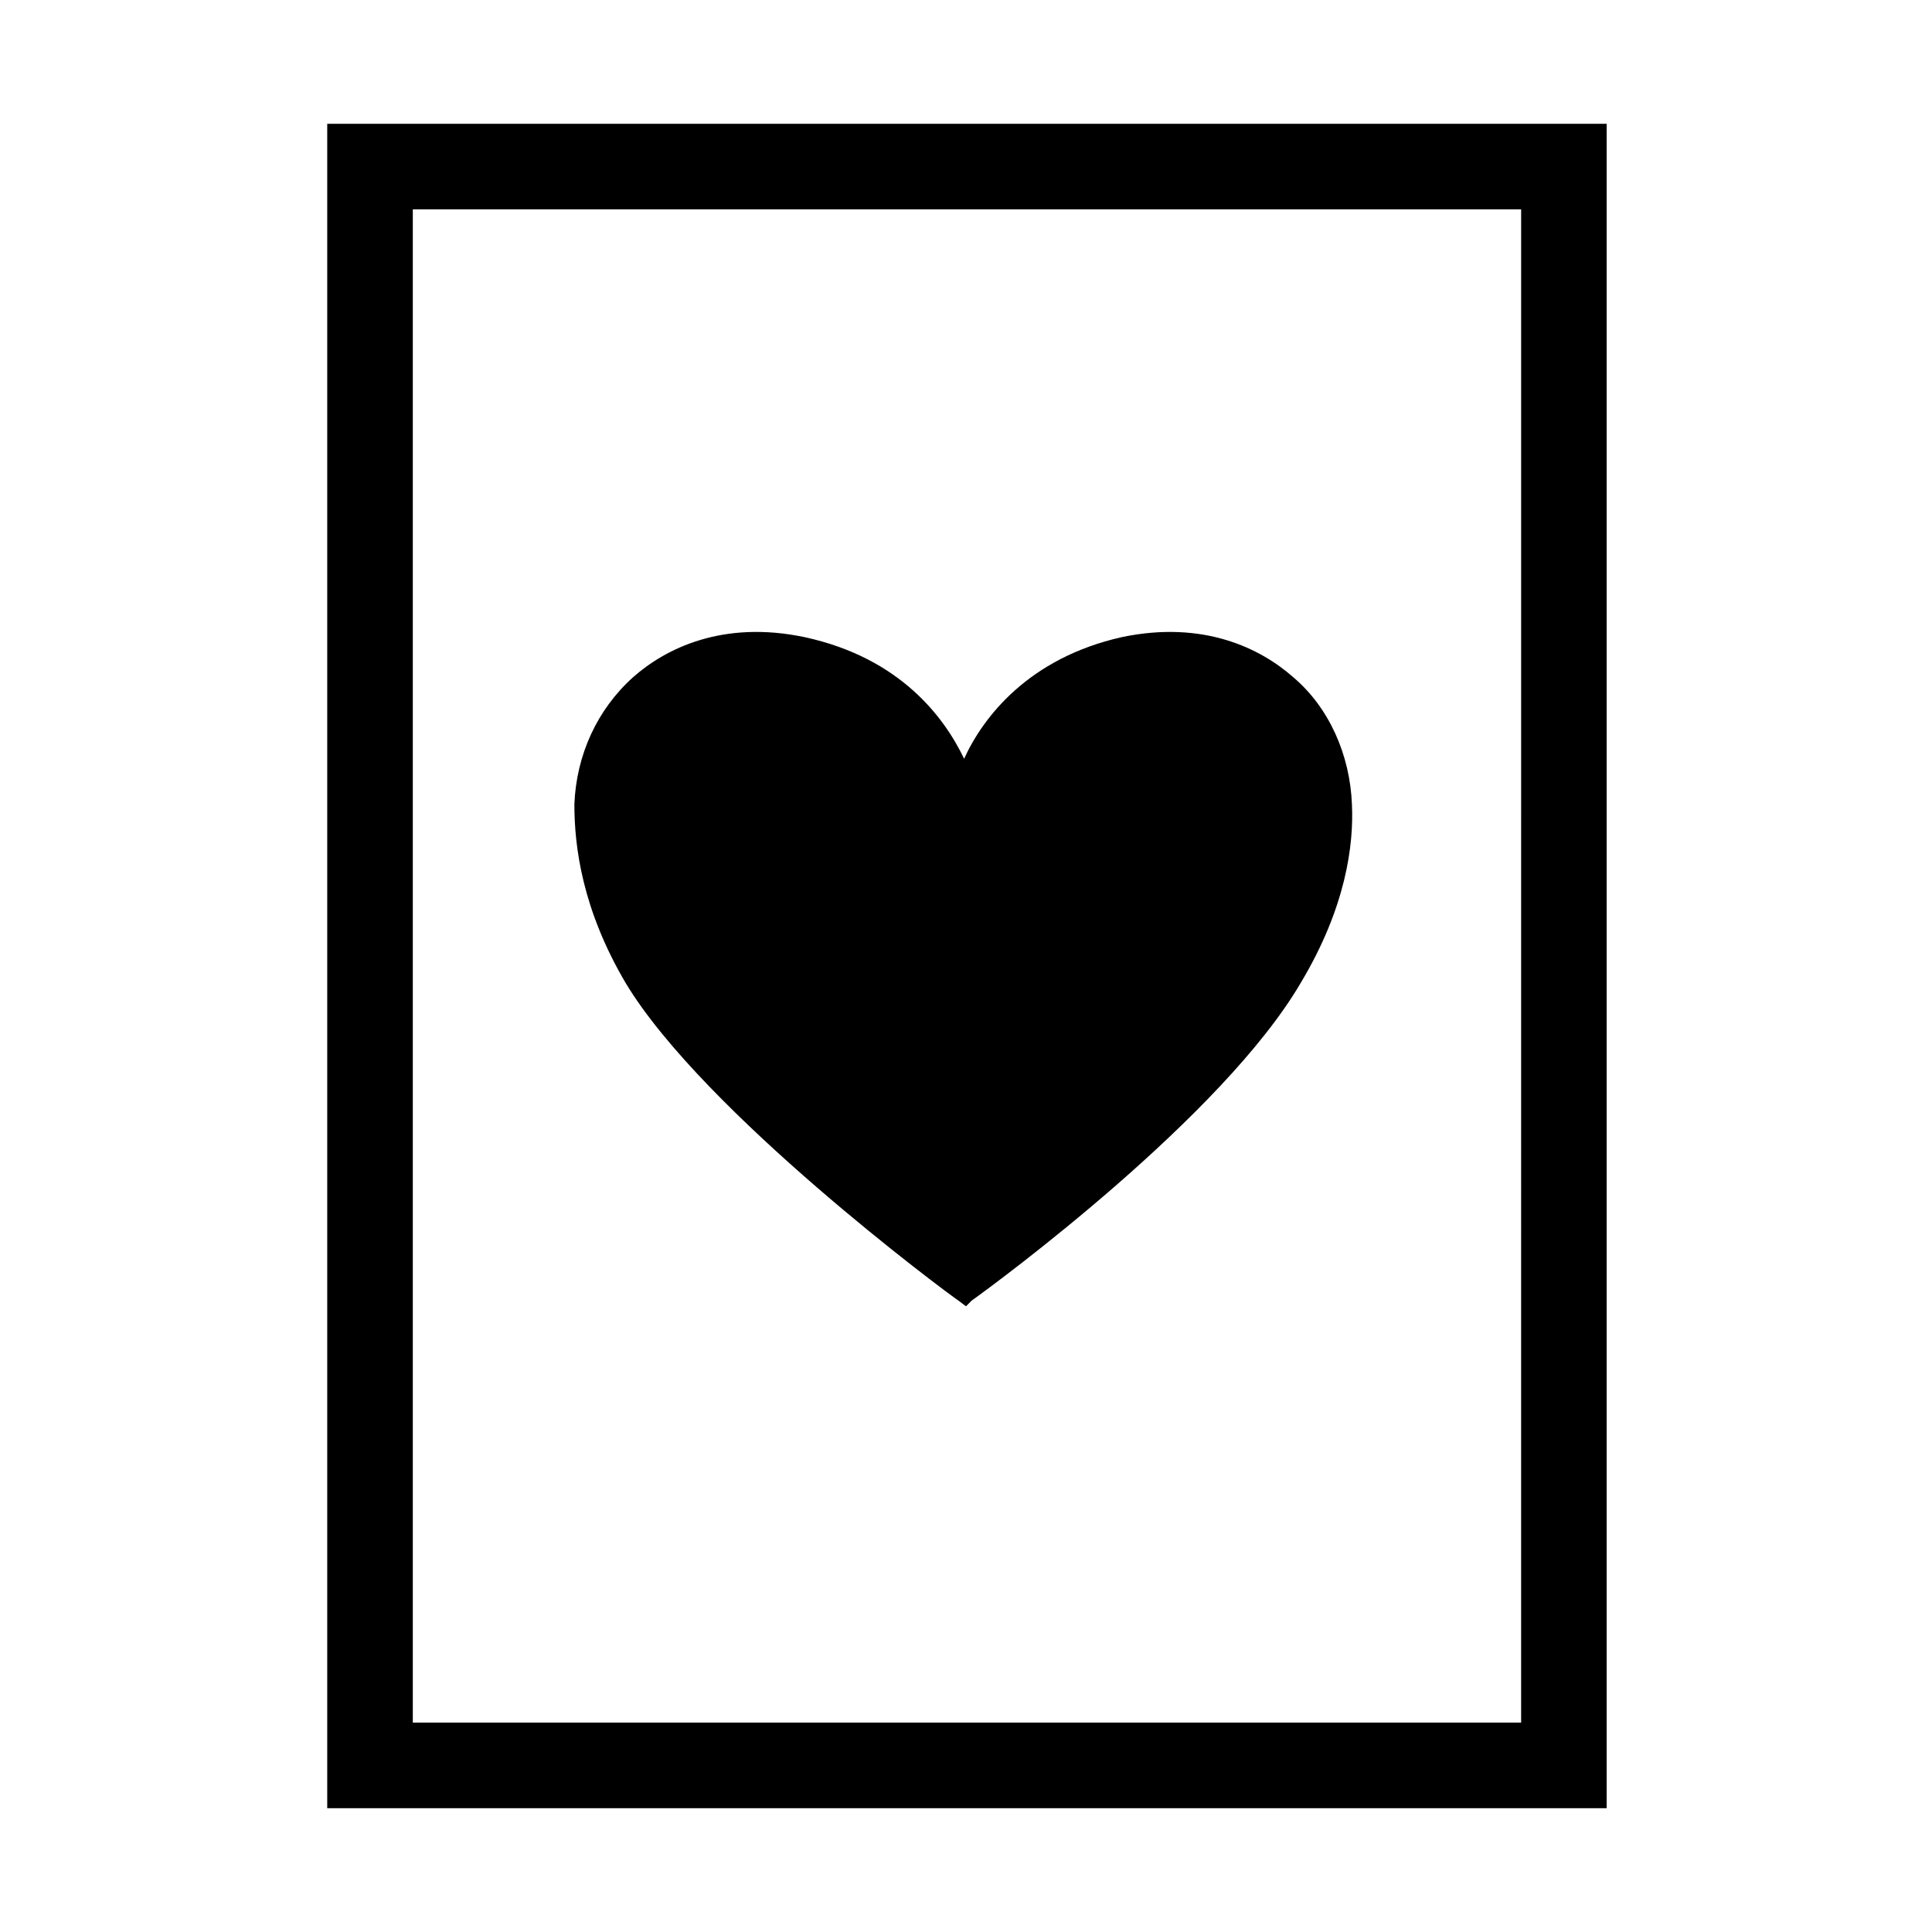 <?xml version="1.0" encoding="UTF-8"?>
<!-- Uploaded to: SVG Repo, www.svgrepo.com, Generator: SVG Repo Mixer Tools -->
<svg fill="#000000" width="800px" height="800px" version="1.1" viewBox="144 144 512 512" xmlns="http://www.w3.org/2000/svg">
 <path d="m230.72 176.81v446.38h339.06v-446.38zm315.89 423.7h-293.21v-401.04h293.72l-0.004 401.04zm-236.79-195.98c-11.586-19.648-13.602-36.273-13.602-47.359 0.504-13.098 6.047-25.191 15.617-33.754 8.566-7.559 23.68-15.113 45.344-10.578 25.695 5.543 37.281 21.664 42.32 32.242 5.039-11.082 17.129-26.703 41.816-32.242 21.664-4.535 36.777 3.023 45.344 10.578 9.574 8.062 15.113 20.656 15.617 33.754 0.504 10.578-1.512 27.207-13.602 47.359-20.656 35.266-80.105 79.098-87.16 84.137l-1.512 1.512-2.016-1.512c-3.023-2.016-67.512-49.875-88.168-84.137z"/>
</svg>